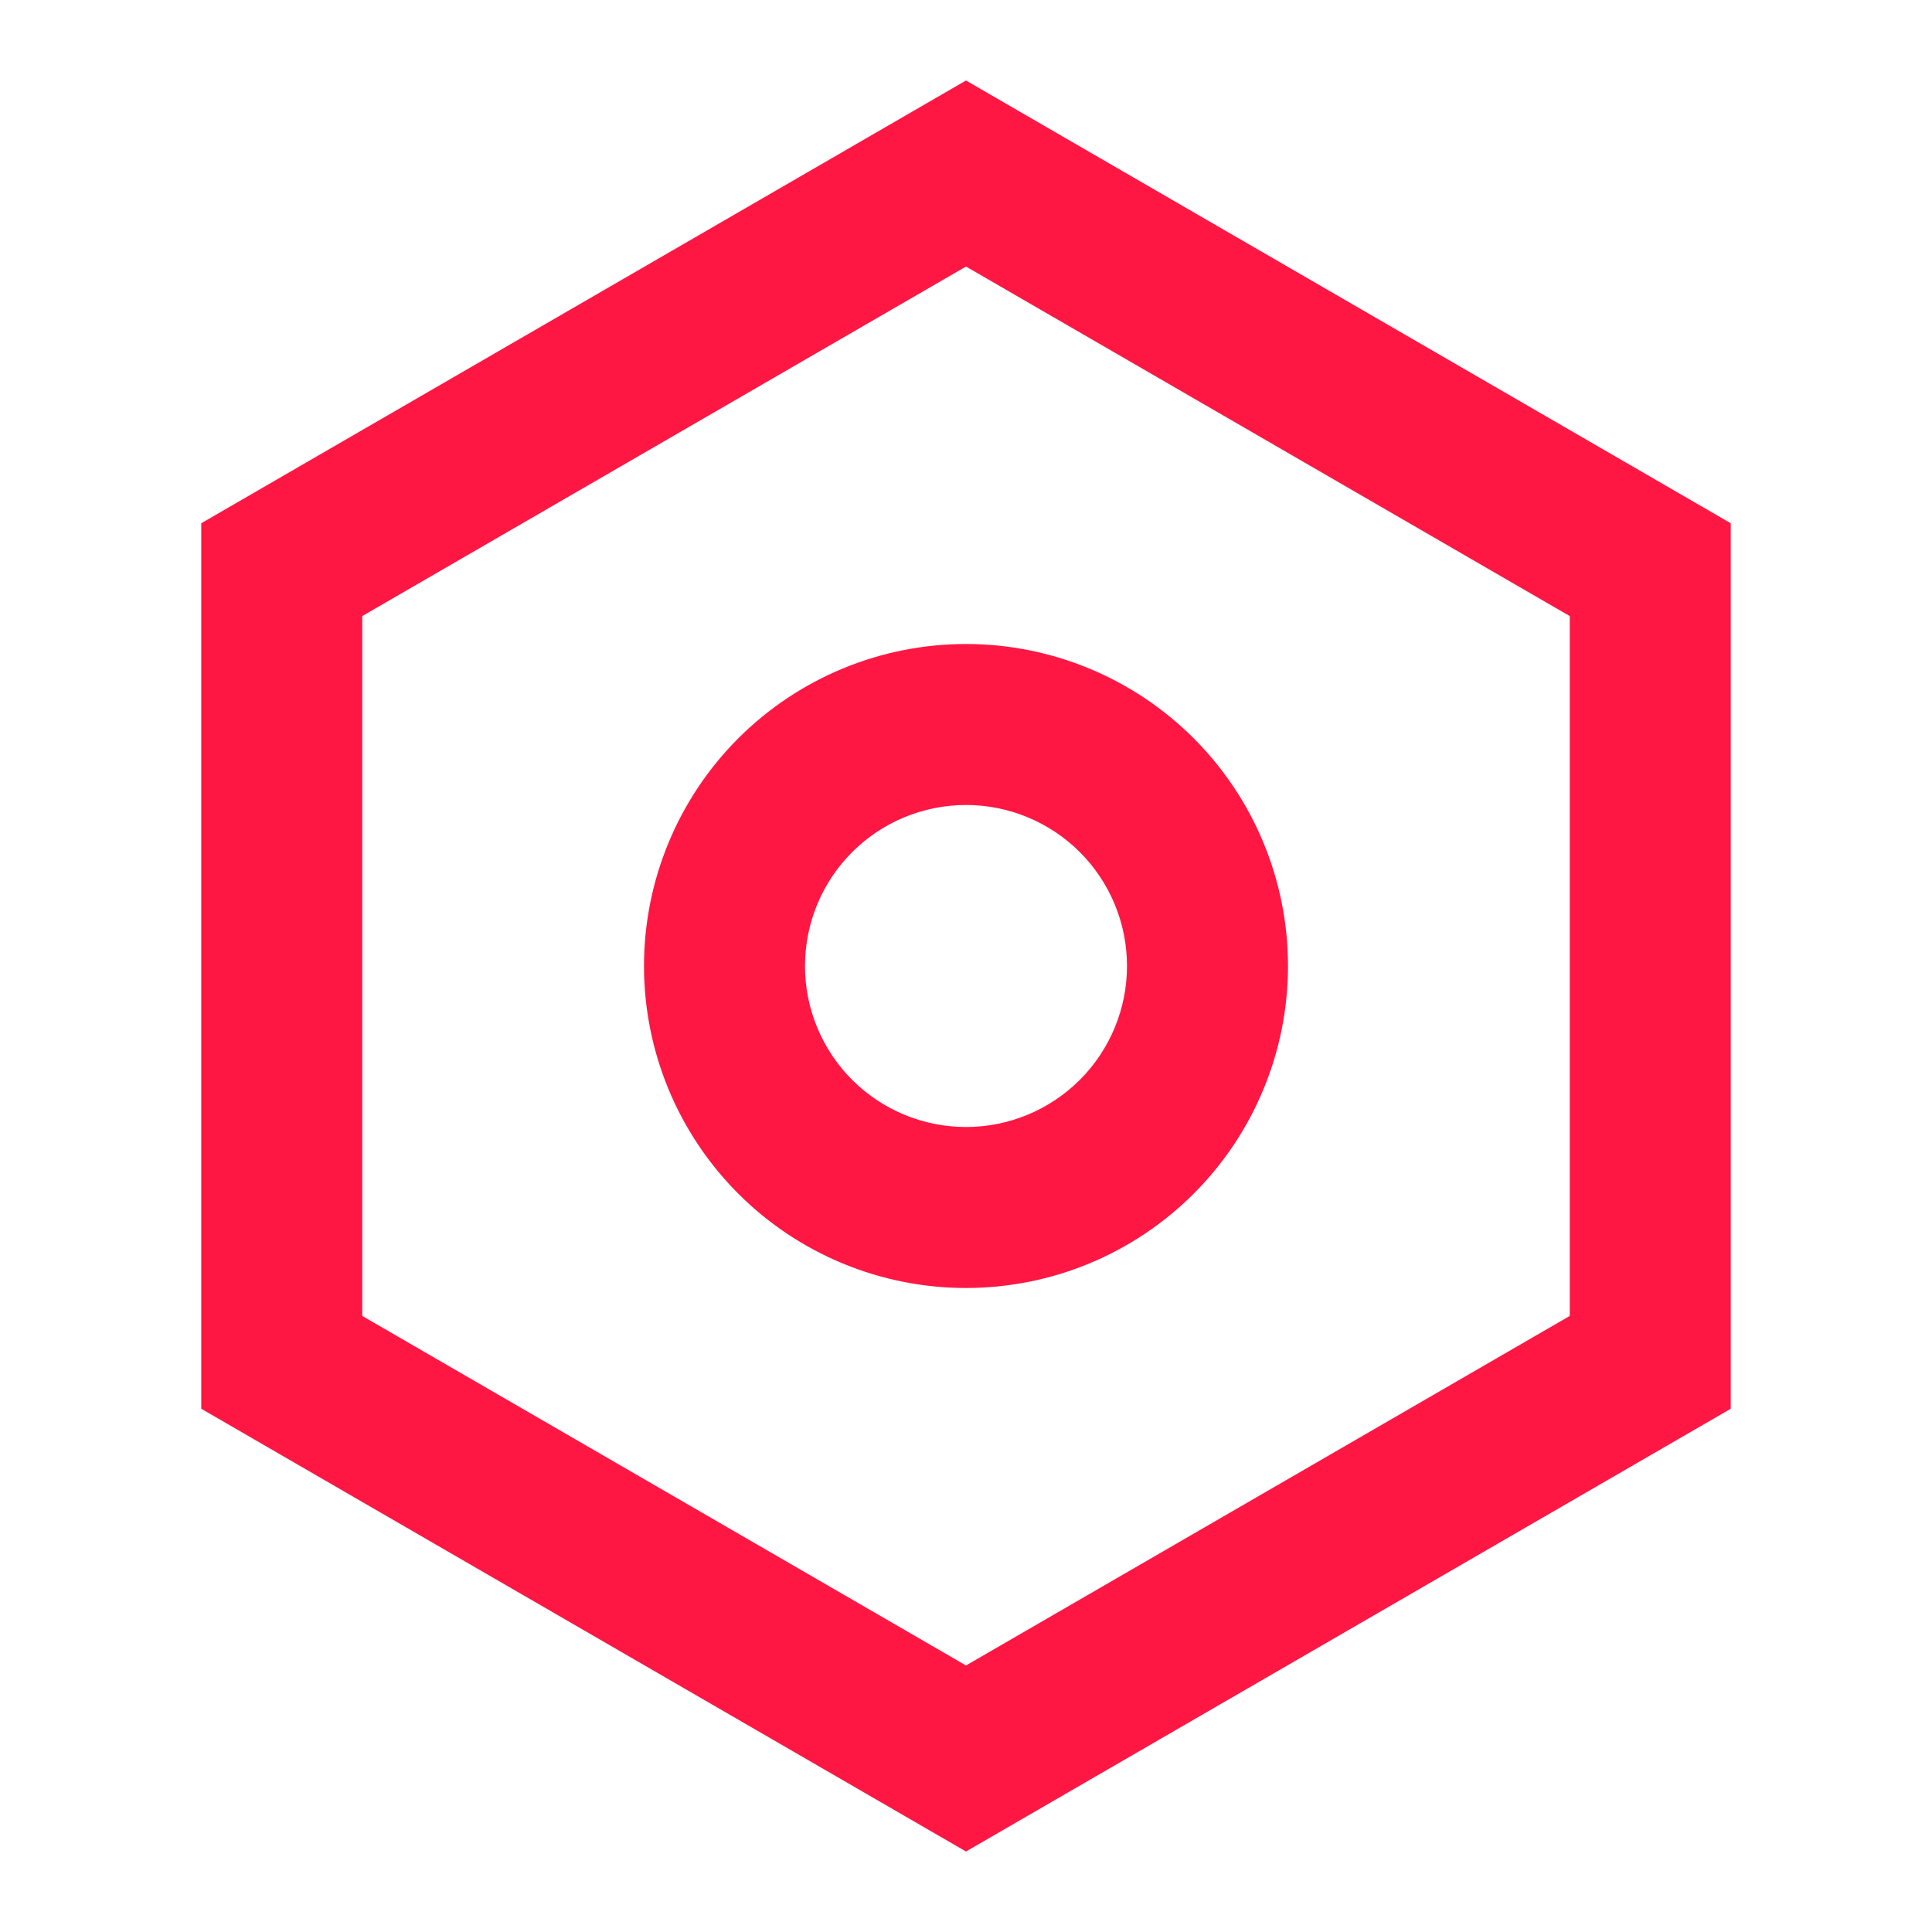 <?xml version="1.0" encoding="UTF-8"?> <svg xmlns="http://www.w3.org/2000/svg" width="96" height="96" viewBox="0 0 96 96" fill="none"> <path d="M48 4L86 26V70L48 92L10 70V26L48 4ZM48 13.244L18 30.612V65.388L48 82.756L78 65.388V30.612L48 13.244ZM48 64C43.757 64 39.687 62.314 36.686 59.314C33.686 56.313 32 52.243 32 48C32 43.757 33.686 39.687 36.686 36.686C39.687 33.686 43.757 32 48 32C52.243 32 56.313 33.686 59.314 36.686C62.314 39.687 64 43.757 64 48C64 52.243 62.314 56.313 59.314 59.314C56.313 62.314 52.243 64 48 64ZM48 56C50.122 56 52.157 55.157 53.657 53.657C55.157 52.157 56 50.122 56 48C56 45.878 55.157 43.843 53.657 42.343C52.157 40.843 50.122 40 48 40C45.878 40 43.843 40.843 42.343 42.343C40.843 43.843 40 45.878 40 48C40 50.122 40.843 52.157 42.343 53.657C43.843 55.157 45.878 56 48 56Z" fill="#FF1744"></path> </svg> 